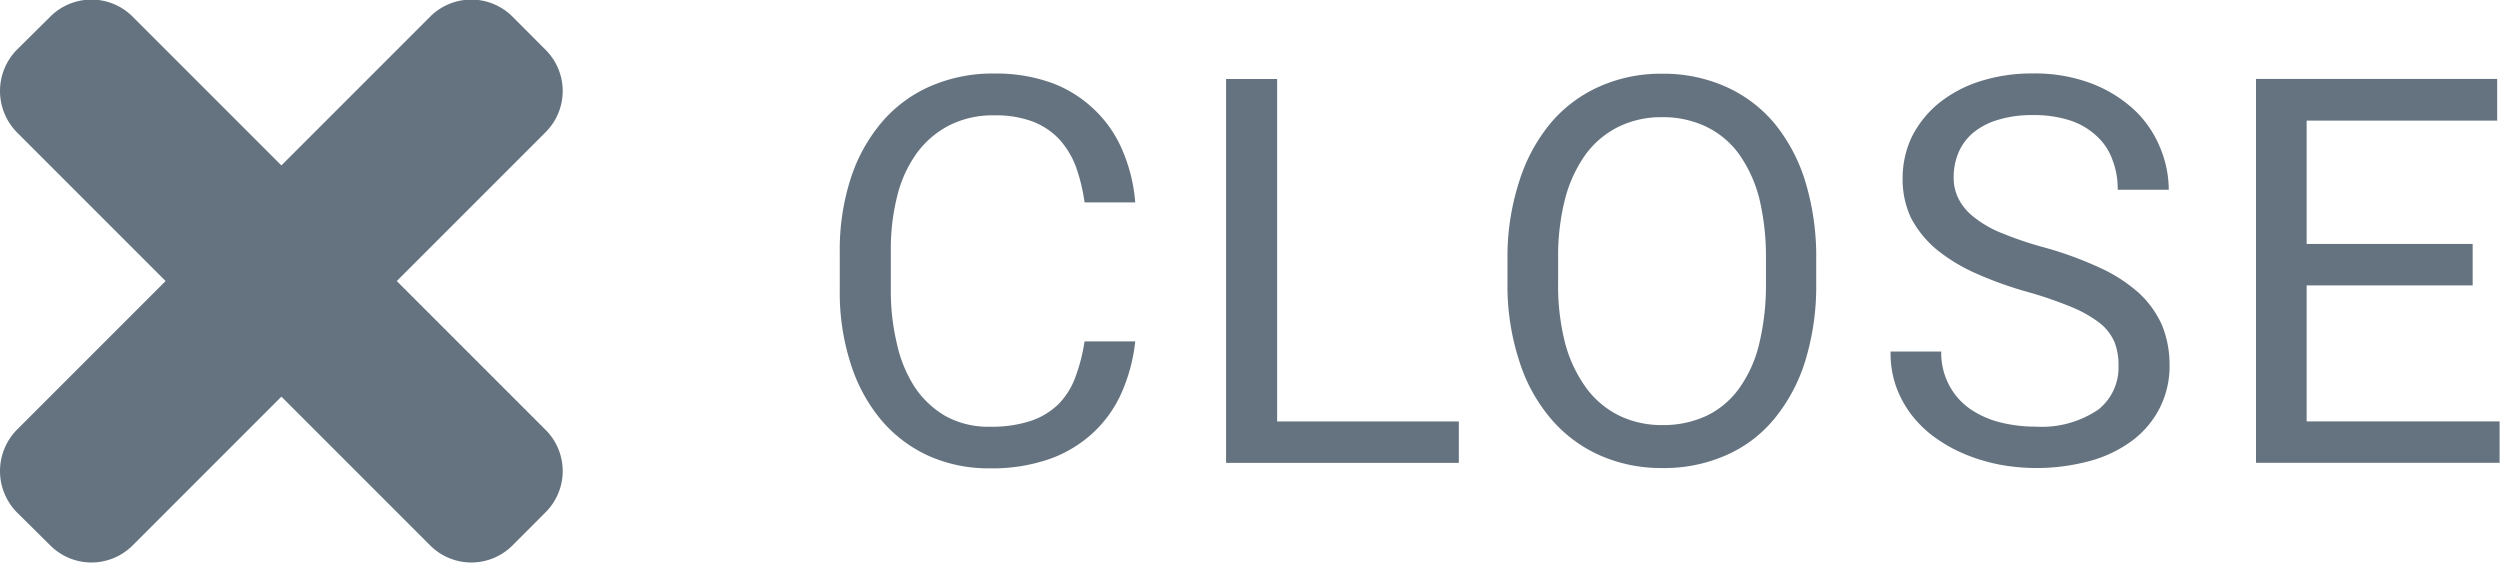 <svg xmlns="http://www.w3.org/2000/svg" width="62.19" height="14" viewBox="0 0 62.19 14">
<defs>
    <style>
      .cls-1 {
        fill: #64737f;
        fill-rule: evenodd;
      }
    </style>
  </defs>
  <path id="close-icon" class="cls-1" d="M1260.57,303.691l-3.7-3.7,3.7-3.7a1.447,1.447,0,0,0,0-2.054l-0.82-.822a1.448,1.448,0,0,0-2.05,0l-3.7,3.7-3.7-3.7a1.448,1.448,0,0,0-2.05,0l-0.83.822a1.466,1.466,0,0,0,0,2.054l3.7,3.7-3.7,3.7a1.466,1.466,0,0,0,0,2.054l0.83,0.822a1.448,1.448,0,0,0,2.05,0l3.7-3.7,3.7,3.7a1.448,1.448,0,0,0,2.05,0l0.82-.822A1.447,1.447,0,0,0,1260.57,303.691Zm13.41-2.206a4.354,4.354,0,0,1-.23.9,1.87,1.87,0,0,1-.42.669,1.824,1.824,0,0,1-.69.417,3.123,3.123,0,0,1-1.02.144,2.19,2.19,0,0,1-1.1-.265,2.324,2.324,0,0,1-.77-0.728,3.247,3.247,0,0,1-.44-1.079,5.568,5.568,0,0,1-.15-1.319v-0.97a5.426,5.426,0,0,1,.16-1.381,3.079,3.079,0,0,1,.49-1.069,2.321,2.321,0,0,1,.81-0.689,2.414,2.414,0,0,1,1.12-.246,2.647,2.647,0,0,1,.94.151,1.8,1.8,0,0,1,.66.433,2.145,2.145,0,0,1,.42.682,4.465,4.465,0,0,1,.22.9h1.26a4.1,4.1,0,0,0-.32-1.3,3.015,3.015,0,0,0-.7-1.011,3.065,3.065,0,0,0-1.05-.659,4.077,4.077,0,0,0-1.43-.236,3.873,3.873,0,0,0-1.6.318,3.337,3.337,0,0,0-1.21.9,4.12,4.12,0,0,0-.77,1.4,5.774,5.774,0,0,0-.27,1.82v0.957a5.746,5.746,0,0,0,.27,1.817,4.1,4.1,0,0,0,.75,1.394,3.371,3.371,0,0,0,1.18.9,3.641,3.641,0,0,0,1.53.315,4.31,4.31,0,0,0,1.51-.24,3.125,3.125,0,0,0,1.08-.662,3.023,3.023,0,0,0,.7-1,4.28,4.28,0,0,0,.33-1.256h-1.26Zm4.79-6.52h-1.27v9.55h5.79v-1.03h-4.52v-8.52Zm13.41,4.48a6.386,6.386,0,0,0-.27-1.925,4.255,4.255,0,0,0-.77-1.453,3.374,3.374,0,0,0-1.22-.915,3.812,3.812,0,0,0-1.58-.318,3.737,3.737,0,0,0-1.55.318,3.374,3.374,0,0,0-1.22.915,4.271,4.271,0,0,0-.78,1.453,6.071,6.071,0,0,0-.29,1.925v0.6a6.031,6.031,0,0,0,.29,1.925,4.115,4.115,0,0,0,.79,1.446,3.429,3.429,0,0,0,1.22.912,3.768,3.768,0,0,0,1.55.315,3.81,3.81,0,0,0,1.58-.315,3.228,3.228,0,0,0,1.21-.912,4.248,4.248,0,0,0,.77-1.446,6.345,6.345,0,0,0,.27-1.925v-0.6Zm-1.25.6a6.224,6.224,0,0,1-.17,1.515,3.135,3.135,0,0,1-.5,1.105,2.138,2.138,0,0,1-.81.679,2.531,2.531,0,0,1-1.1.23,2.415,2.415,0,0,1-1.06-.23,2.246,2.246,0,0,1-.82-0.679,3.351,3.351,0,0,1-.53-1.105,5.744,5.744,0,0,1-.18-1.515v-0.616a5.723,5.723,0,0,1,.18-1.509,3.325,3.325,0,0,1,.52-1.1,2.264,2.264,0,0,1,.82-0.675,2.415,2.415,0,0,1,1.06-.23,2.486,2.486,0,0,1,1.09.23,2.184,2.184,0,0,1,.82.675,3.315,3.315,0,0,1,.51,1.1,6.2,6.2,0,0,1,.17,1.509v0.616Zm8.24,3.162a2.5,2.5,0,0,1-1.53.406,3.581,3.581,0,0,1-.89-0.108,2.308,2.308,0,0,1-.75-0.338,1.665,1.665,0,0,1-.51-0.58,1.712,1.712,0,0,1-.2-0.843h-1.26a2.487,2.487,0,0,0,.14.879,2.623,2.623,0,0,0,.4.721,2.825,2.825,0,0,0,.6.564,3.709,3.709,0,0,0,.75.407,4.456,4.456,0,0,0,.84.246,5.063,5.063,0,0,0,2.25-.1,3.158,3.158,0,0,0,1.05-.514,2.339,2.339,0,0,0,.67-0.807,2.3,2.3,0,0,0,.24-1.056,2.609,2.609,0,0,0-.19-1,2.456,2.456,0,0,0-.57-0.793,3.829,3.829,0,0,0-.98-0.633,8.969,8.969,0,0,0-1.4-.509,8.629,8.629,0,0,1-1.01-.341,2.672,2.672,0,0,1-.69-0.387,1.349,1.349,0,0,1-.4-0.459,1.135,1.135,0,0,1-.13-0.551,1.556,1.556,0,0,1,.12-0.616,1.324,1.324,0,0,1,.36-0.489,1.732,1.732,0,0,1,.62-0.324,2.845,2.845,0,0,1,.87-0.119,2.9,2.9,0,0,1,.94.138,1.758,1.758,0,0,1,.65.387,1.446,1.446,0,0,1,.39.59,2,2,0,0,1,.13.742h1.27a2.729,2.729,0,0,0-.23-1.083,2.652,2.652,0,0,0-.65-0.924,3.285,3.285,0,0,0-1.06-.643,3.981,3.981,0,0,0-1.44-.243,4.241,4.241,0,0,0-1.33.2,3.153,3.153,0,0,0-1.02.548,2.587,2.587,0,0,0-.66.826,2.387,2.387,0,0,0-.23,1.033,2.237,2.237,0,0,0,.21.99,2.616,2.616,0,0,0,.62.771,4.33,4.33,0,0,0,.98.6,9.309,9.309,0,0,0,1.28.462,10.024,10.024,0,0,1,1.12.384,3.08,3.08,0,0,1,.7.4,1.217,1.217,0,0,1,.36.469,1.544,1.544,0,0,1,.1.59A1.333,1.333,0,0,1,1299.17,303.21Zm9.34-4.139h-4.13V296h4.74v-1.037h-6v9.55h6.06v-1.03h-4.8V300.1h4.13v-1.03Z" transform="translate(-1247 -293)"/>
</svg>
